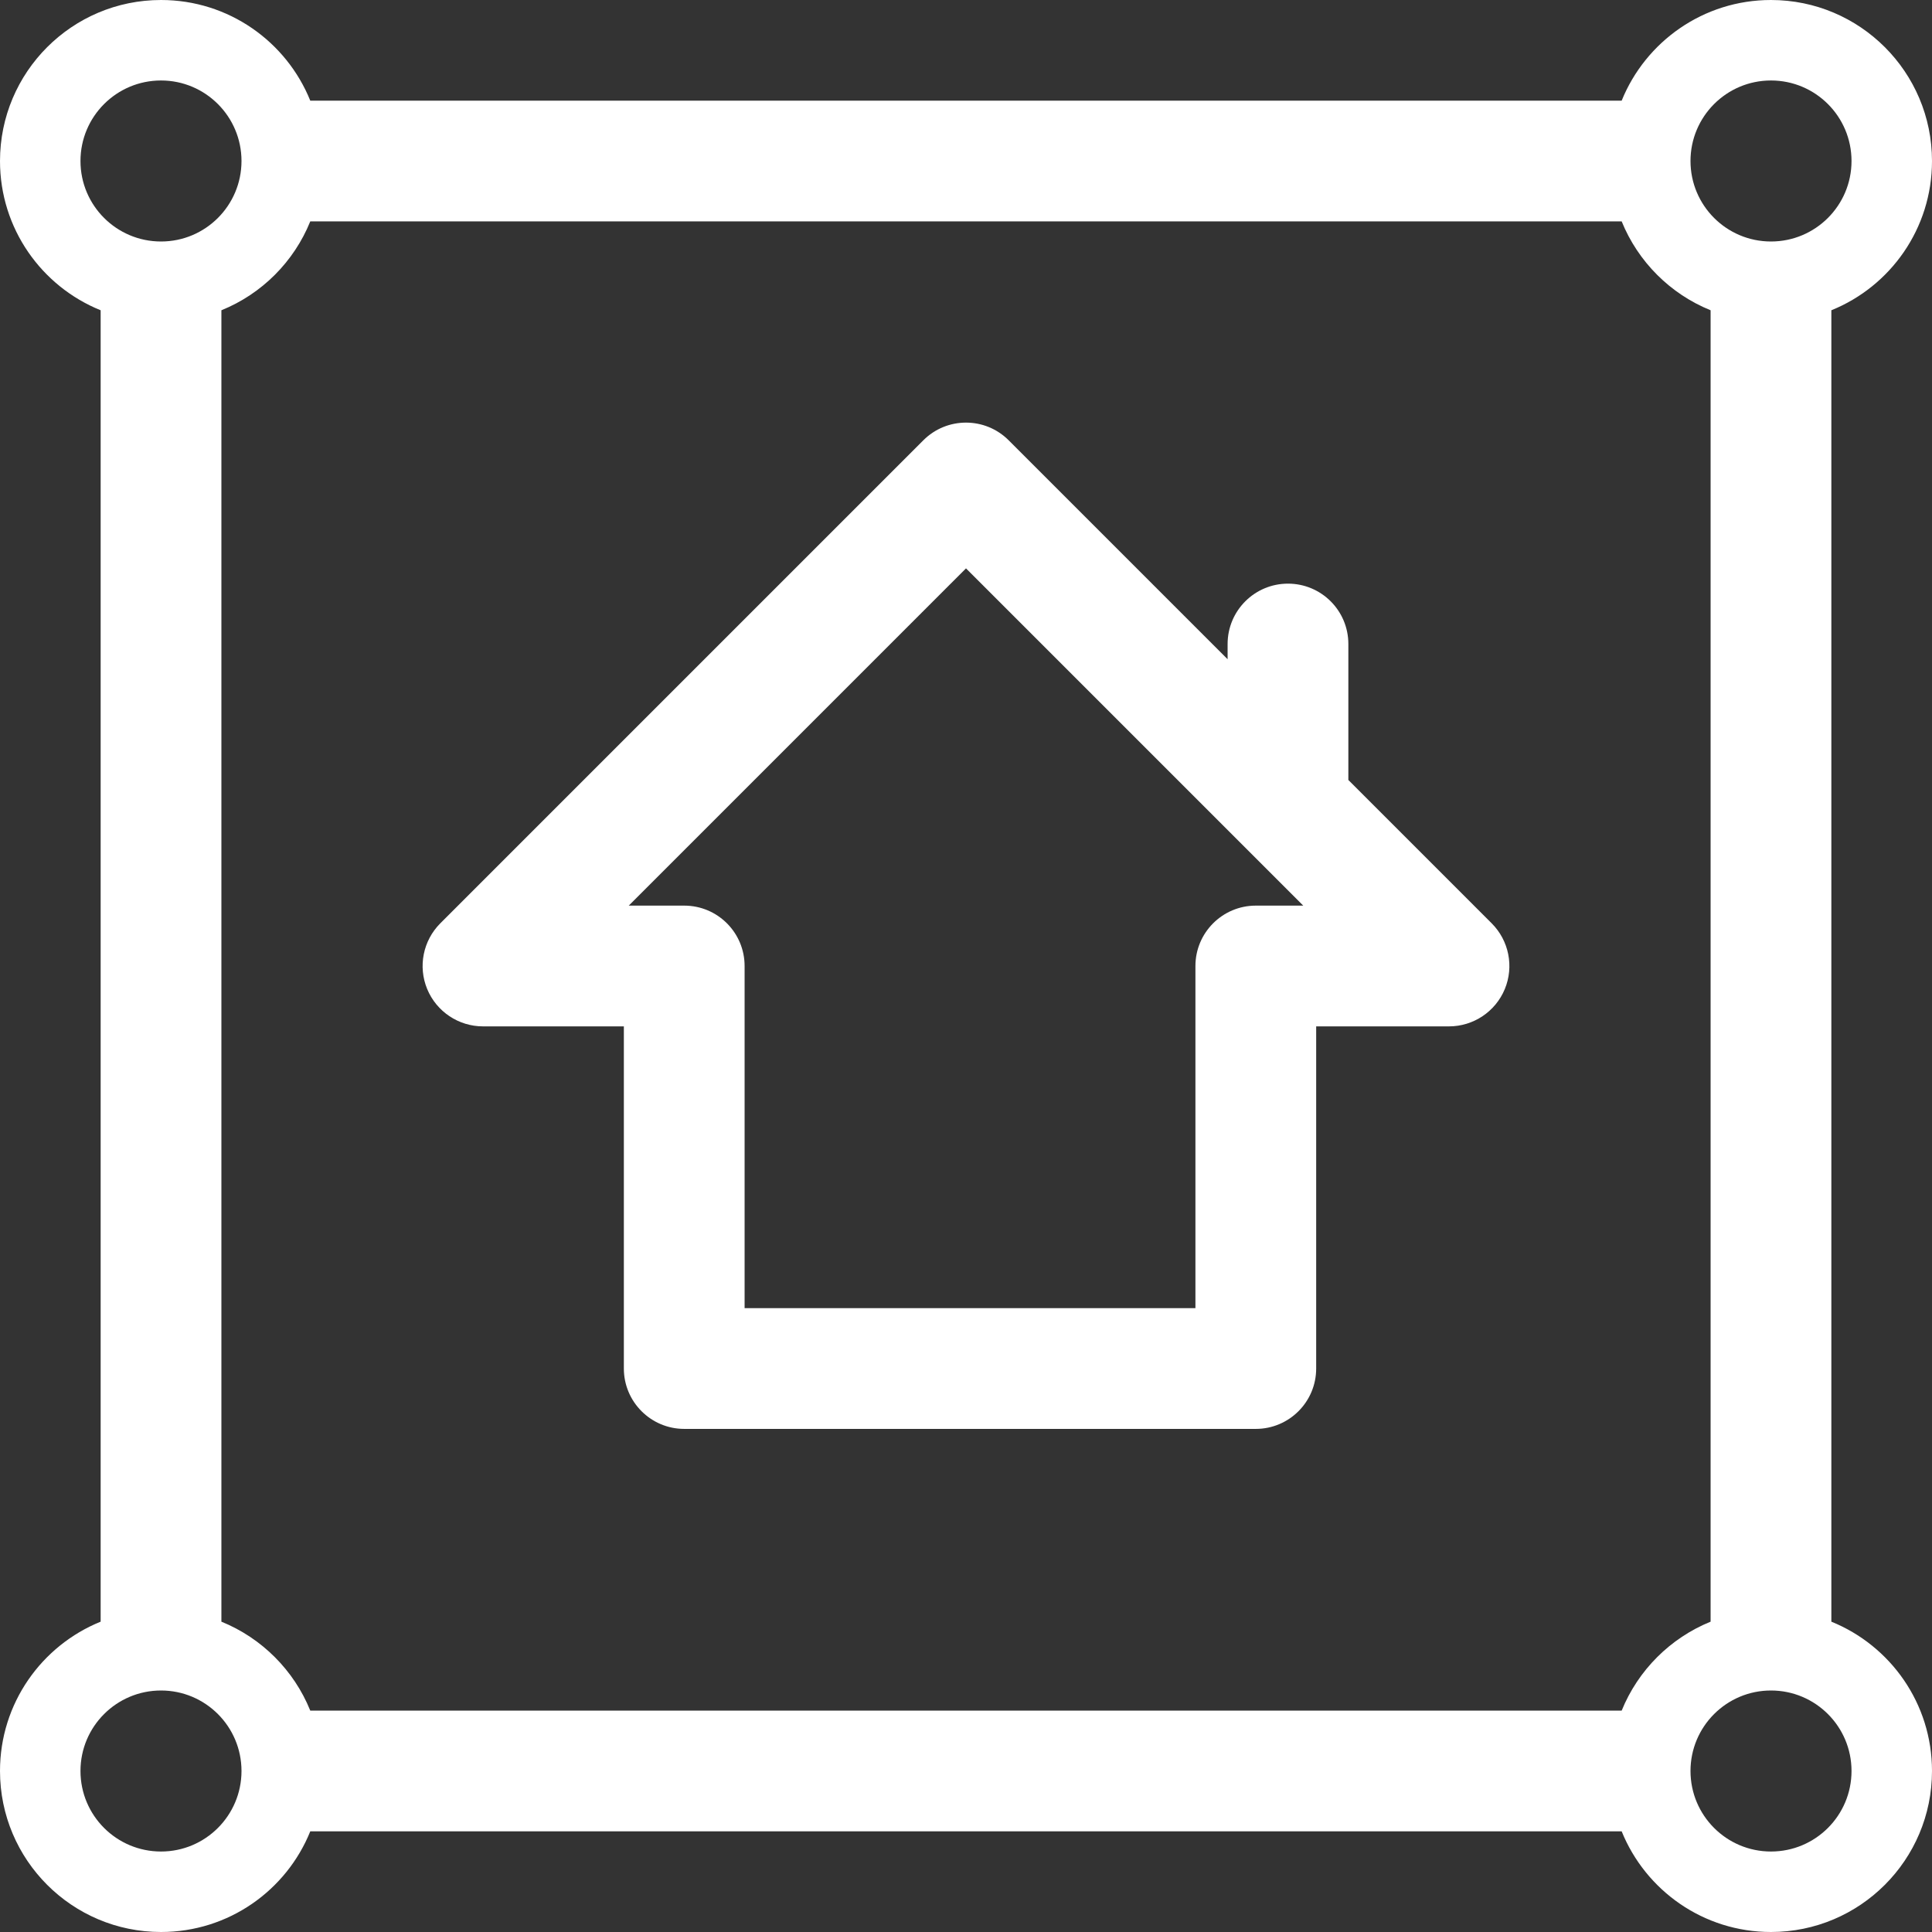<svg width="32" height="32" viewBox="0 0 32 32" fill="none" xmlns="http://www.w3.org/2000/svg">
<rect x="0" y="0" width="32" height="32" fill="#333333" stroke="none"/>
<g clip-path="url(#clip0_964_14620)">
<path fill-rule="evenodd" clip-rule="evenodd" d="M4 2.668C3.999 3.404 3.403 4 2.667 4C1.93 4 1.333 3.403 1.333 2.667C1.333 1.93 1.93 1.333 2.667 1.333C3.403 1.333 3.999 1.93 4 2.665V2.668ZM2.667 0C3.786 0 4.744 0.689 5.139 1.667H26.86C27.256 0.689 28.214 0 29.333 0C30.806 0 32 1.194 32 2.667C32 3.786 31.311 4.744 30.333 5.139V26.86C31.311 27.256 32 28.214 32 29.333C32 30.806 30.806 32 29.333 32C28.214 32 27.256 31.311 26.86 30.333H5.139C4.744 31.311 3.786 32 2.667 32C1.194 32 0 30.806 0 29.333C0 28.214 0.689 27.256 1.667 26.86V5.139C0.689 4.744 0 3.786 0 2.667C0 1.194 1.194 0 2.667 0ZM4 29.332V29.335C3.999 30.07 3.403 30.667 2.667 30.667C1.93 30.667 1.333 30.07 1.333 29.333C1.333 28.597 1.93 28 2.667 28C3.403 28 3.999 28.596 4 29.332ZM5.139 28.333H26.86C27.131 27.665 27.665 27.131 28.333 26.86V5.139C27.665 4.869 27.131 4.335 26.86 3.667H5.139C4.869 4.335 4.335 4.869 3.667 5.139V26.86C4.335 27.131 4.869 27.665 5.139 28.333ZM28 29.333C28 30.07 28.597 30.667 29.333 30.667C30.07 30.667 30.667 30.07 30.667 29.333C30.667 28.597 30.07 28 29.333 28C28.597 28 28 28.597 28 29.333ZM29.333 4C28.597 4 28 3.403 28 2.667C28 1.93 28.597 1.333 29.333 1.333C30.07 1.333 30.667 1.93 30.667 2.667C30.667 3.403 30.07 4 29.333 4ZM15.293 7.293C15.683 6.902 16.317 6.902 16.707 7.293L20.333 10.919V10.667C20.333 10.114 20.781 9.667 21.333 9.667C21.886 9.667 22.333 10.114 22.333 10.667V12.919L24.707 15.293C24.993 15.579 25.079 16.009 24.924 16.383C24.769 16.756 24.404 17 24 17H21.8V22.667C21.8 23.219 21.352 23.667 20.8 23.667H11.333C10.781 23.667 10.333 23.219 10.333 22.667V17H8C7.596 17 7.231 16.756 7.076 16.383C6.921 16.009 7.007 15.579 7.293 15.293L15.293 7.293ZM20.631 14.045L20.622 14.036L16 9.414L10.414 15H11.333C11.886 15 12.333 15.448 12.333 16V21.667H19.8V16C19.8 15.448 20.248 15 20.8 15H21.586L20.631 14.045Z" fill="white"/>
</g>
<defs>
<clipPath id="clip0_964_14620">
<rect width="32" height="32" fill="white"/>
</clipPath>
</defs>
</svg>
